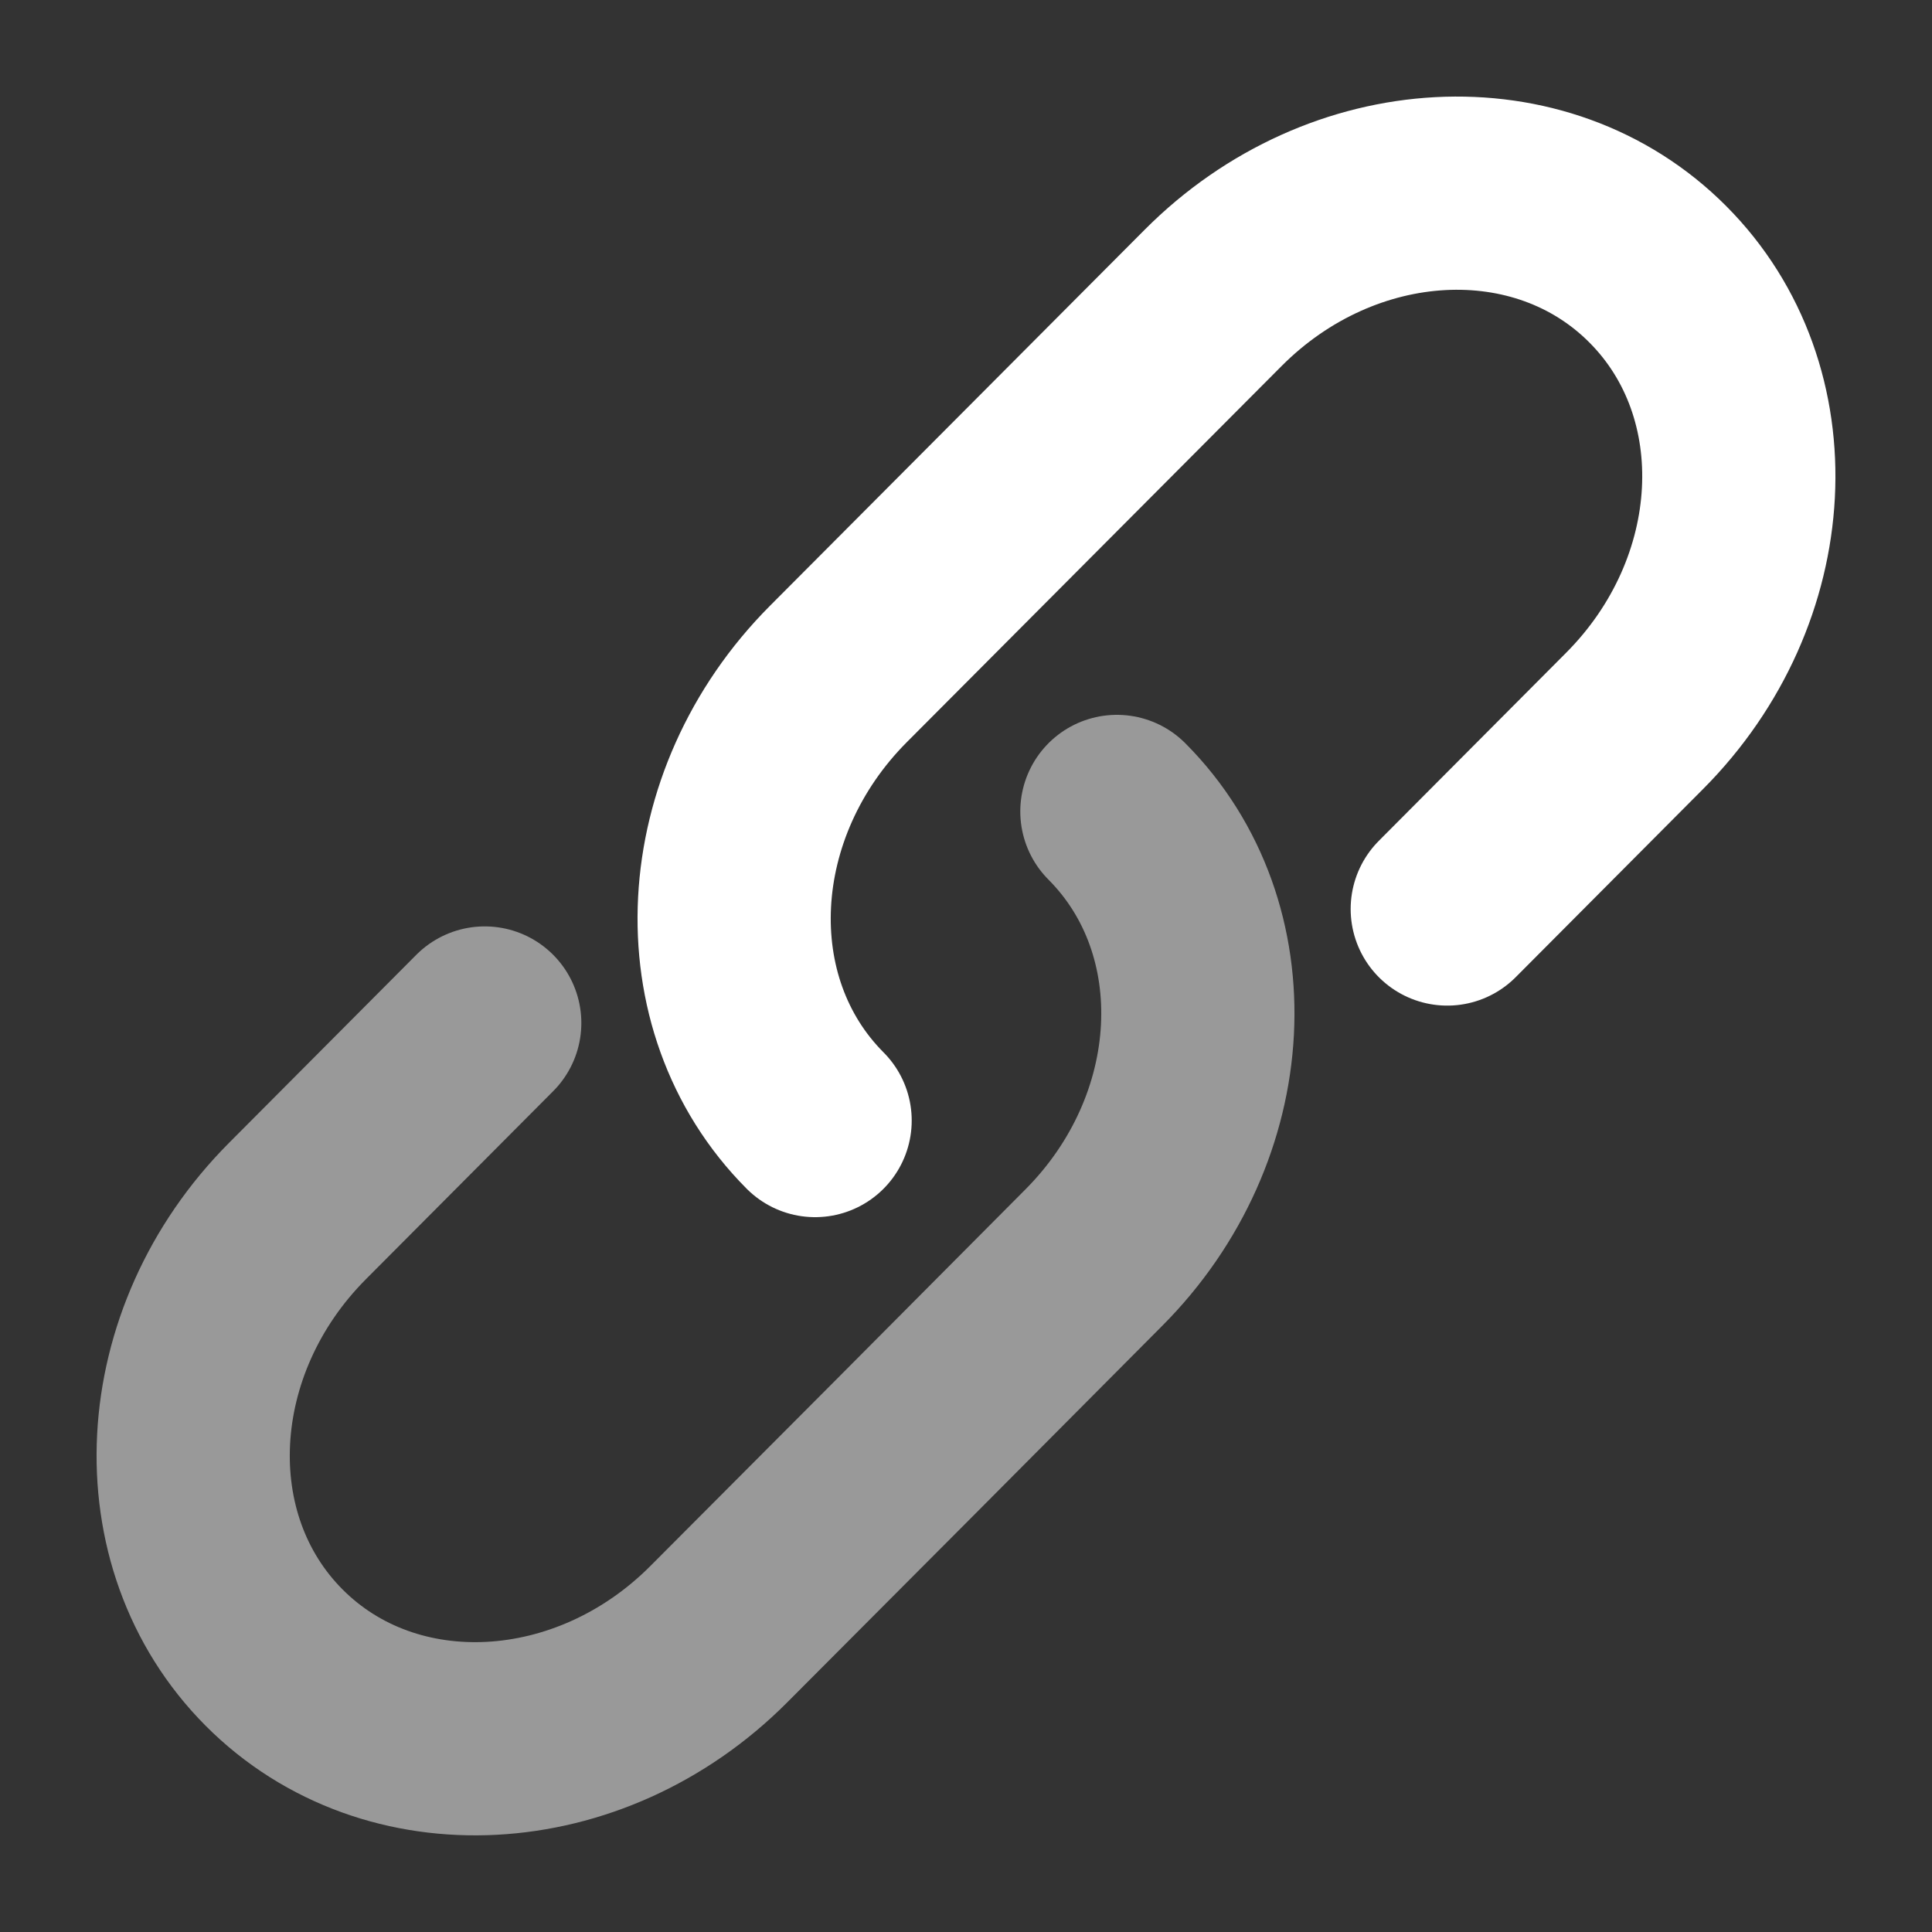 <?xml version="1.0" encoding="UTF-8"?> <svg xmlns="http://www.w3.org/2000/svg" width="10" height="10" viewBox="0 0 10 10" fill="none"><rect x="0" y="0" width="10" height="10" fill="#333333" stroke="none"/><path d="M4.219 5.8C3.616 5.195 3.67 4.16 4.34 3.488L6.279 1.542C6.948 0.87 7.979 0.815 8.581 1.42C9.184 2.025 9.13 3.06 8.46 3.732L7.491 4.705" stroke="white" stroke-linecap="round"></path><path opacity="0.5" d="M5.781 4.2C6.384 4.805 6.33 5.84 5.66 6.511L4.691 7.485L3.721 8.458C3.052 9.13 2.021 9.184 1.419 8.58C0.816 7.975 0.87 6.94 1.54 6.268L2.509 5.295" stroke="white" stroke-linecap="round"></path></svg> 